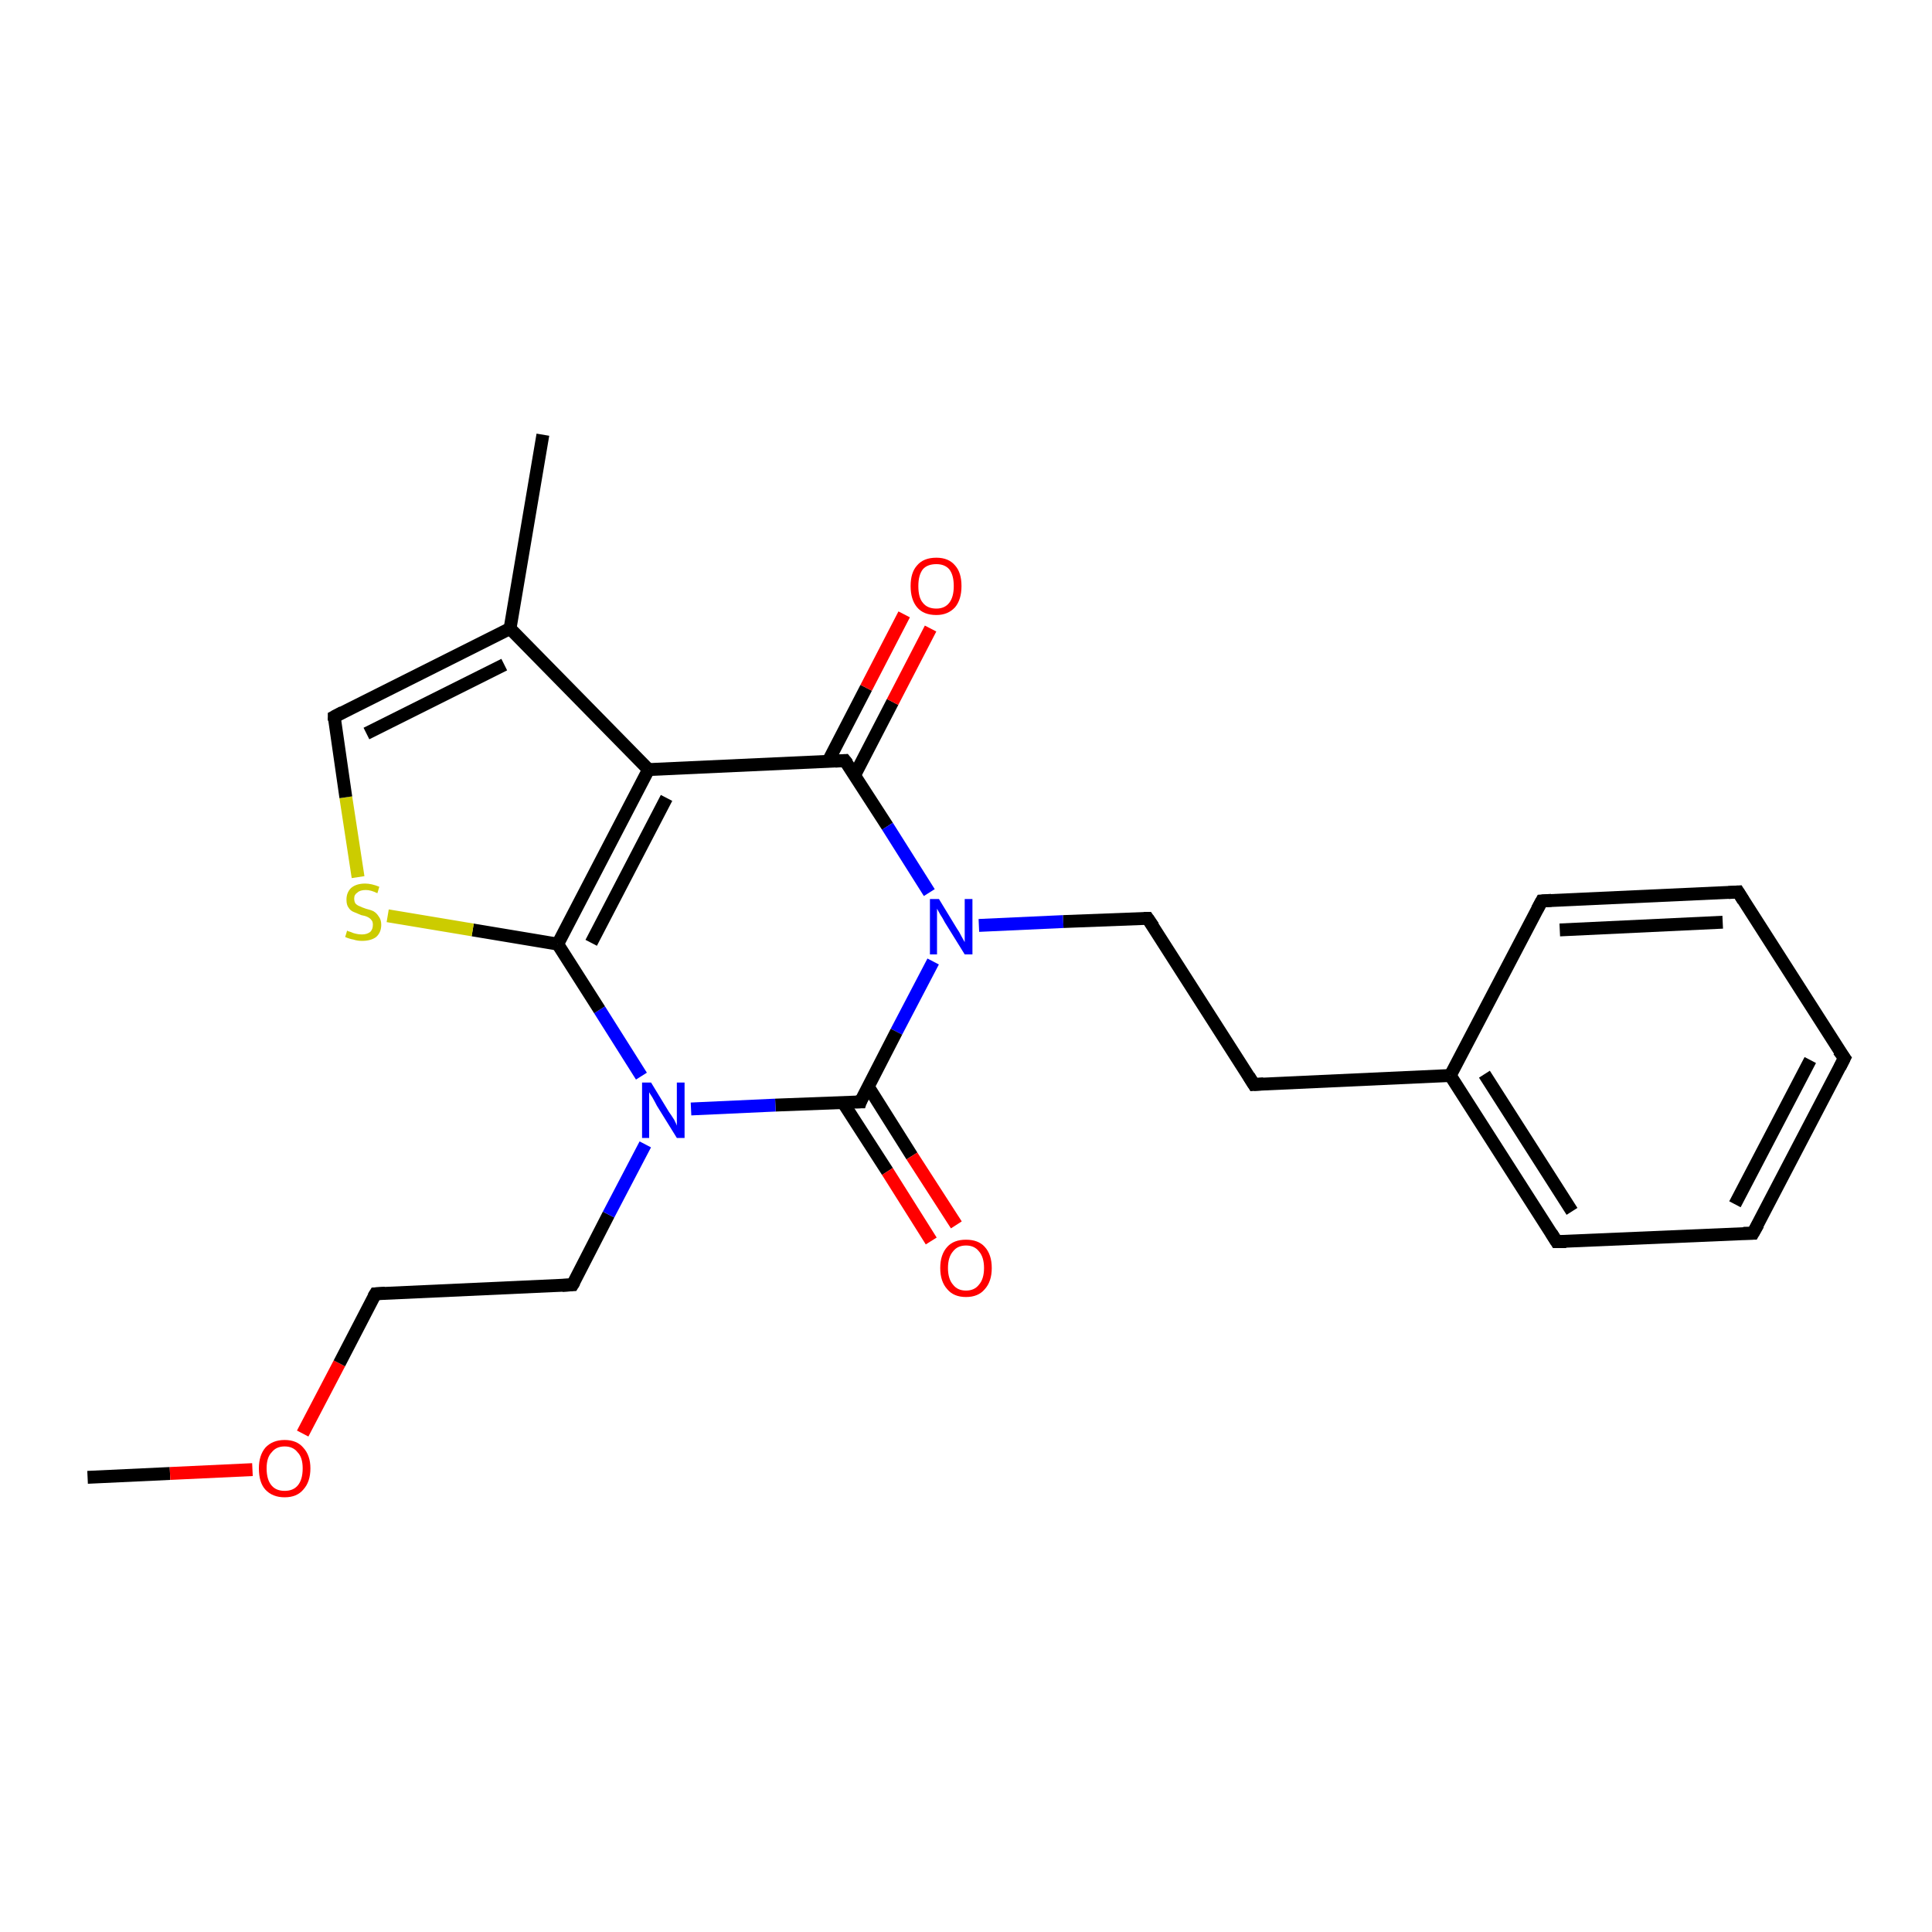 <?xml version='1.0' encoding='iso-8859-1'?>
<svg version='1.1' baseProfile='full'
              xmlns='http://www.w3.org/2000/svg'
                      xmlns:rdkit='http://www.rdkit.org/xml'
                      xmlns:xlink='http://www.w3.org/1999/xlink'
                  xml:space='preserve'
width='300px' height='300px' viewBox='0 0 300 300'>
<!-- END OF HEADER -->
<rect style='opacity:1.0;fill:#FFFFFF;stroke:none' width='300.0' height='300.0' x='0.0' y='0.0'> </rect>
<path class='bond-0 atom-0 atom-1' d='M 13.6,229.4 L 26.4,228.8' style='fill:none;fill-rule:evenodd;stroke:#000000;stroke-width:2.0px;stroke-linecap:butt;stroke-linejoin:miter;stroke-opacity:1' />
<path class='bond-0 atom-0 atom-1' d='M 26.4,228.8 L 39.2,228.2' style='fill:none;fill-rule:evenodd;stroke:#FF0000;stroke-width:2.0px;stroke-linecap:butt;stroke-linejoin:miter;stroke-opacity:1' />
<path class='bond-1 atom-1 atom-2' d='M 47.0,222.6 L 52.7,211.7' style='fill:none;fill-rule:evenodd;stroke:#FF0000;stroke-width:2.0px;stroke-linecap:butt;stroke-linejoin:miter;stroke-opacity:1' />
<path class='bond-1 atom-1 atom-2' d='M 52.7,211.7 L 58.3,200.9' style='fill:none;fill-rule:evenodd;stroke:#000000;stroke-width:2.0px;stroke-linecap:butt;stroke-linejoin:miter;stroke-opacity:1' />
<path class='bond-2 atom-2 atom-3' d='M 58.3,200.9 L 88.9,199.5' style='fill:none;fill-rule:evenodd;stroke:#000000;stroke-width:2.0px;stroke-linecap:butt;stroke-linejoin:miter;stroke-opacity:1' />
<path class='bond-3 atom-3 atom-4' d='M 88.9,199.5 L 94.5,188.6' style='fill:none;fill-rule:evenodd;stroke:#000000;stroke-width:2.0px;stroke-linecap:butt;stroke-linejoin:miter;stroke-opacity:1' />
<path class='bond-3 atom-3 atom-4' d='M 94.5,188.6 L 100.2,177.7' style='fill:none;fill-rule:evenodd;stroke:#0000FF;stroke-width:2.0px;stroke-linecap:butt;stroke-linejoin:miter;stroke-opacity:1' />
<path class='bond-4 atom-4 atom-5' d='M 99.6,167.1 L 93.1,156.8' style='fill:none;fill-rule:evenodd;stroke:#0000FF;stroke-width:2.0px;stroke-linecap:butt;stroke-linejoin:miter;stroke-opacity:1' />
<path class='bond-4 atom-4 atom-5' d='M 93.1,156.8 L 86.6,146.6' style='fill:none;fill-rule:evenodd;stroke:#000000;stroke-width:2.0px;stroke-linecap:butt;stroke-linejoin:miter;stroke-opacity:1' />
<path class='bond-5 atom-5 atom-6' d='M 86.6,146.6 L 73.4,144.4' style='fill:none;fill-rule:evenodd;stroke:#000000;stroke-width:2.0px;stroke-linecap:butt;stroke-linejoin:miter;stroke-opacity:1' />
<path class='bond-5 atom-5 atom-6' d='M 73.4,144.4 L 60.2,142.2' style='fill:none;fill-rule:evenodd;stroke:#CCCC00;stroke-width:2.0px;stroke-linecap:butt;stroke-linejoin:miter;stroke-opacity:1' />
<path class='bond-6 atom-6 atom-7' d='M 55.6,136.2 L 53.7,123.8' style='fill:none;fill-rule:evenodd;stroke:#CCCC00;stroke-width:2.0px;stroke-linecap:butt;stroke-linejoin:miter;stroke-opacity:1' />
<path class='bond-6 atom-6 atom-7' d='M 53.7,123.8 L 51.9,111.3' style='fill:none;fill-rule:evenodd;stroke:#000000;stroke-width:2.0px;stroke-linecap:butt;stroke-linejoin:miter;stroke-opacity:1' />
<path class='bond-7 atom-7 atom-8' d='M 51.9,111.3 L 79.2,97.6' style='fill:none;fill-rule:evenodd;stroke:#000000;stroke-width:2.0px;stroke-linecap:butt;stroke-linejoin:miter;stroke-opacity:1' />
<path class='bond-7 atom-7 atom-8' d='M 56.9,113.9 L 78.3,103.2' style='fill:none;fill-rule:evenodd;stroke:#000000;stroke-width:2.0px;stroke-linecap:butt;stroke-linejoin:miter;stroke-opacity:1' />
<path class='bond-8 atom-8 atom-9' d='M 79.2,97.6 L 84.3,67.5' style='fill:none;fill-rule:evenodd;stroke:#000000;stroke-width:2.0px;stroke-linecap:butt;stroke-linejoin:miter;stroke-opacity:1' />
<path class='bond-9 atom-8 atom-10' d='M 79.2,97.6 L 100.7,119.5' style='fill:none;fill-rule:evenodd;stroke:#000000;stroke-width:2.0px;stroke-linecap:butt;stroke-linejoin:miter;stroke-opacity:1' />
<path class='bond-10 atom-10 atom-11' d='M 100.7,119.5 L 131.2,118.1' style='fill:none;fill-rule:evenodd;stroke:#000000;stroke-width:2.0px;stroke-linecap:butt;stroke-linejoin:miter;stroke-opacity:1' />
<path class='bond-11 atom-11 atom-12' d='M 132.7,120.4 L 138.6,109.0' style='fill:none;fill-rule:evenodd;stroke:#000000;stroke-width:2.0px;stroke-linecap:butt;stroke-linejoin:miter;stroke-opacity:1' />
<path class='bond-11 atom-11 atom-12' d='M 138.6,109.0 L 144.5,97.6' style='fill:none;fill-rule:evenodd;stroke:#FF0000;stroke-width:2.0px;stroke-linecap:butt;stroke-linejoin:miter;stroke-opacity:1' />
<path class='bond-11 atom-11 atom-12' d='M 128.6,118.2 L 134.5,106.8' style='fill:none;fill-rule:evenodd;stroke:#000000;stroke-width:2.0px;stroke-linecap:butt;stroke-linejoin:miter;stroke-opacity:1' />
<path class='bond-11 atom-11 atom-12' d='M 134.5,106.8 L 140.4,95.4' style='fill:none;fill-rule:evenodd;stroke:#FF0000;stroke-width:2.0px;stroke-linecap:butt;stroke-linejoin:miter;stroke-opacity:1' />
<path class='bond-12 atom-11 atom-13' d='M 131.2,118.1 L 137.8,128.3' style='fill:none;fill-rule:evenodd;stroke:#000000;stroke-width:2.0px;stroke-linecap:butt;stroke-linejoin:miter;stroke-opacity:1' />
<path class='bond-12 atom-11 atom-13' d='M 137.8,128.3 L 144.3,138.6' style='fill:none;fill-rule:evenodd;stroke:#0000FF;stroke-width:2.0px;stroke-linecap:butt;stroke-linejoin:miter;stroke-opacity:1' />
<path class='bond-13 atom-13 atom-14' d='M 152.0,143.7 L 165.1,143.1' style='fill:none;fill-rule:evenodd;stroke:#0000FF;stroke-width:2.0px;stroke-linecap:butt;stroke-linejoin:miter;stroke-opacity:1' />
<path class='bond-13 atom-13 atom-14' d='M 165.1,143.1 L 178.2,142.6' style='fill:none;fill-rule:evenodd;stroke:#000000;stroke-width:2.0px;stroke-linecap:butt;stroke-linejoin:miter;stroke-opacity:1' />
<path class='bond-14 atom-14 atom-15' d='M 178.2,142.6 L 194.7,168.4' style='fill:none;fill-rule:evenodd;stroke:#000000;stroke-width:2.0px;stroke-linecap:butt;stroke-linejoin:miter;stroke-opacity:1' />
<path class='bond-15 atom-15 atom-16' d='M 194.7,168.4 L 225.2,167.0' style='fill:none;fill-rule:evenodd;stroke:#000000;stroke-width:2.0px;stroke-linecap:butt;stroke-linejoin:miter;stroke-opacity:1' />
<path class='bond-16 atom-16 atom-17' d='M 225.2,167.0 L 241.7,192.8' style='fill:none;fill-rule:evenodd;stroke:#000000;stroke-width:2.0px;stroke-linecap:butt;stroke-linejoin:miter;stroke-opacity:1' />
<path class='bond-16 atom-16 atom-17' d='M 230.5,166.8 L 244.1,188.1' style='fill:none;fill-rule:evenodd;stroke:#000000;stroke-width:2.0px;stroke-linecap:butt;stroke-linejoin:miter;stroke-opacity:1' />
<path class='bond-17 atom-17 atom-18' d='M 241.7,192.8 L 272.2,191.5' style='fill:none;fill-rule:evenodd;stroke:#000000;stroke-width:2.0px;stroke-linecap:butt;stroke-linejoin:miter;stroke-opacity:1' />
<path class='bond-18 atom-18 atom-19' d='M 272.2,191.5 L 286.4,164.3' style='fill:none;fill-rule:evenodd;stroke:#000000;stroke-width:2.0px;stroke-linecap:butt;stroke-linejoin:miter;stroke-opacity:1' />
<path class='bond-18 atom-18 atom-19' d='M 269.4,187.0 L 281.1,164.6' style='fill:none;fill-rule:evenodd;stroke:#000000;stroke-width:2.0px;stroke-linecap:butt;stroke-linejoin:miter;stroke-opacity:1' />
<path class='bond-19 atom-19 atom-20' d='M 286.4,164.3 L 269.9,138.5' style='fill:none;fill-rule:evenodd;stroke:#000000;stroke-width:2.0px;stroke-linecap:butt;stroke-linejoin:miter;stroke-opacity:1' />
<path class='bond-20 atom-20 atom-21' d='M 269.9,138.5 L 239.4,139.9' style='fill:none;fill-rule:evenodd;stroke:#000000;stroke-width:2.0px;stroke-linecap:butt;stroke-linejoin:miter;stroke-opacity:1' />
<path class='bond-20 atom-20 atom-21' d='M 267.5,143.2 L 242.2,144.4' style='fill:none;fill-rule:evenodd;stroke:#000000;stroke-width:2.0px;stroke-linecap:butt;stroke-linejoin:miter;stroke-opacity:1' />
<path class='bond-21 atom-13 atom-22' d='M 144.9,149.3 L 139.2,160.2' style='fill:none;fill-rule:evenodd;stroke:#0000FF;stroke-width:2.0px;stroke-linecap:butt;stroke-linejoin:miter;stroke-opacity:1' />
<path class='bond-21 atom-13 atom-22' d='M 139.2,160.2 L 133.6,171.1' style='fill:none;fill-rule:evenodd;stroke:#000000;stroke-width:2.0px;stroke-linecap:butt;stroke-linejoin:miter;stroke-opacity:1' />
<path class='bond-22 atom-22 atom-23' d='M 130.9,171.2 L 137.8,181.9' style='fill:none;fill-rule:evenodd;stroke:#000000;stroke-width:2.0px;stroke-linecap:butt;stroke-linejoin:miter;stroke-opacity:1' />
<path class='bond-22 atom-22 atom-23' d='M 137.8,181.9 L 144.6,192.7' style='fill:none;fill-rule:evenodd;stroke:#FF0000;stroke-width:2.0px;stroke-linecap:butt;stroke-linejoin:miter;stroke-opacity:1' />
<path class='bond-22 atom-22 atom-23' d='M 134.8,168.7 L 141.6,179.5' style='fill:none;fill-rule:evenodd;stroke:#000000;stroke-width:2.0px;stroke-linecap:butt;stroke-linejoin:miter;stroke-opacity:1' />
<path class='bond-22 atom-22 atom-23' d='M 141.6,179.5 L 148.5,190.2' style='fill:none;fill-rule:evenodd;stroke:#FF0000;stroke-width:2.0px;stroke-linecap:butt;stroke-linejoin:miter;stroke-opacity:1' />
<path class='bond-23 atom-22 atom-4' d='M 133.6,171.1 L 120.4,171.6' style='fill:none;fill-rule:evenodd;stroke:#000000;stroke-width:2.0px;stroke-linecap:butt;stroke-linejoin:miter;stroke-opacity:1' />
<path class='bond-23 atom-22 atom-4' d='M 120.4,171.6 L 107.3,172.2' style='fill:none;fill-rule:evenodd;stroke:#0000FF;stroke-width:2.0px;stroke-linecap:butt;stroke-linejoin:miter;stroke-opacity:1' />
<path class='bond-24 atom-10 atom-5' d='M 100.7,119.5 L 86.6,146.6' style='fill:none;fill-rule:evenodd;stroke:#000000;stroke-width:2.0px;stroke-linecap:butt;stroke-linejoin:miter;stroke-opacity:1' />
<path class='bond-24 atom-10 atom-5' d='M 103.5,123.9 L 91.8,146.4' style='fill:none;fill-rule:evenodd;stroke:#000000;stroke-width:2.0px;stroke-linecap:butt;stroke-linejoin:miter;stroke-opacity:1' />
<path class='bond-25 atom-21 atom-16' d='M 239.4,139.9 L 225.2,167.0' style='fill:none;fill-rule:evenodd;stroke:#000000;stroke-width:2.0px;stroke-linecap:butt;stroke-linejoin:miter;stroke-opacity:1' />
<path d='M 58.0,201.4 L 58.3,200.9 L 59.8,200.8' style='fill:none;stroke:#000000;stroke-width:2.0px;stroke-linecap:butt;stroke-linejoin:miter;stroke-opacity:1;' />
<path d='M 87.3,199.6 L 88.9,199.5 L 89.2,199.0' style='fill:none;stroke:#000000;stroke-width:2.0px;stroke-linecap:butt;stroke-linejoin:miter;stroke-opacity:1;' />
<path d='M 51.9,111.9 L 51.9,111.3 L 53.2,110.6' style='fill:none;stroke:#000000;stroke-width:2.0px;stroke-linecap:butt;stroke-linejoin:miter;stroke-opacity:1;' />
<path d='M 129.7,118.2 L 131.2,118.1 L 131.6,118.6' style='fill:none;stroke:#000000;stroke-width:2.0px;stroke-linecap:butt;stroke-linejoin:miter;stroke-opacity:1;' />
<path d='M 177.6,142.6 L 178.2,142.6 L 179.1,143.9' style='fill:none;stroke:#000000;stroke-width:2.0px;stroke-linecap:butt;stroke-linejoin:miter;stroke-opacity:1;' />
<path d='M 193.9,167.1 L 194.7,168.4 L 196.2,168.3' style='fill:none;stroke:#000000;stroke-width:2.0px;stroke-linecap:butt;stroke-linejoin:miter;stroke-opacity:1;' />
<path d='M 240.9,191.5 L 241.7,192.8 L 243.2,192.8' style='fill:none;stroke:#000000;stroke-width:2.0px;stroke-linecap:butt;stroke-linejoin:miter;stroke-opacity:1;' />
<path d='M 270.7,191.5 L 272.2,191.5 L 273.0,190.1' style='fill:none;stroke:#000000;stroke-width:2.0px;stroke-linecap:butt;stroke-linejoin:miter;stroke-opacity:1;' />
<path d='M 285.7,165.7 L 286.4,164.3 L 285.5,163.1' style='fill:none;stroke:#000000;stroke-width:2.0px;stroke-linecap:butt;stroke-linejoin:miter;stroke-opacity:1;' />
<path d='M 270.7,139.8 L 269.9,138.5 L 268.4,138.6' style='fill:none;stroke:#000000;stroke-width:2.0px;stroke-linecap:butt;stroke-linejoin:miter;stroke-opacity:1;' />
<path d='M 240.9,139.8 L 239.4,139.9 L 238.7,141.2' style='fill:none;stroke:#000000;stroke-width:2.0px;stroke-linecap:butt;stroke-linejoin:miter;stroke-opacity:1;' />
<path d='M 133.8,170.5 L 133.6,171.1 L 132.9,171.1' style='fill:none;stroke:#000000;stroke-width:2.0px;stroke-linecap:butt;stroke-linejoin:miter;stroke-opacity:1;' />
<path class='atom-1' d='M 40.2 228.0
Q 40.2 226.0, 41.2 224.8
Q 42.3 223.6, 44.2 223.6
Q 46.1 223.6, 47.1 224.8
Q 48.2 226.0, 48.2 228.0
Q 48.2 230.1, 47.1 231.3
Q 46.1 232.5, 44.2 232.5
Q 42.3 232.5, 41.2 231.3
Q 40.2 230.2, 40.2 228.0
M 44.2 231.5
Q 45.5 231.5, 46.2 230.7
Q 47.0 229.8, 47.0 228.0
Q 47.0 226.3, 46.2 225.5
Q 45.5 224.6, 44.2 224.6
Q 42.9 224.6, 42.2 225.5
Q 41.4 226.3, 41.4 228.0
Q 41.4 229.8, 42.2 230.7
Q 42.9 231.5, 44.2 231.5
' fill='#FF0000'/>
<path class='atom-4' d='M 101.1 168.1
L 103.9 172.7
Q 104.2 173.1, 104.7 173.9
Q 105.1 174.7, 105.1 174.8
L 105.1 168.1
L 106.3 168.1
L 106.3 176.7
L 105.1 176.7
L 102.0 171.7
Q 101.7 171.1, 101.3 170.4
Q 100.9 169.8, 100.8 169.6
L 100.8 176.7
L 99.7 176.7
L 99.7 168.1
L 101.1 168.1
' fill='#0000FF'/>
<path class='atom-6' d='M 53.9 144.5
Q 54.0 144.6, 54.4 144.7
Q 54.8 144.9, 55.3 145.0
Q 55.7 145.1, 56.2 145.1
Q 57.0 145.1, 57.5 144.7
Q 57.9 144.3, 57.9 143.6
Q 57.9 143.1, 57.7 142.9
Q 57.5 142.6, 57.1 142.4
Q 56.7 142.2, 56.1 142.1
Q 55.4 141.8, 54.9 141.6
Q 54.4 141.4, 54.1 140.9
Q 53.8 140.5, 53.8 139.7
Q 53.8 138.6, 54.5 137.9
Q 55.3 137.2, 56.7 137.2
Q 57.7 137.2, 58.9 137.7
L 58.6 138.7
Q 57.6 138.2, 56.8 138.2
Q 55.9 138.2, 55.5 138.6
Q 55.0 138.9, 55.0 139.5
Q 55.0 140.0, 55.2 140.3
Q 55.5 140.6, 55.8 140.7
Q 56.2 140.9, 56.8 141.1
Q 57.6 141.3, 58.0 141.5
Q 58.5 141.8, 58.8 142.3
Q 59.2 142.8, 59.2 143.6
Q 59.2 144.8, 58.4 145.5
Q 57.6 146.1, 56.2 146.1
Q 55.5 146.1, 54.9 145.9
Q 54.3 145.8, 53.6 145.5
L 53.9 144.5
' fill='#CCCC00'/>
<path class='atom-12' d='M 141.4 91.0
Q 141.4 88.9, 142.4 87.8
Q 143.4 86.6, 145.4 86.6
Q 147.3 86.6, 148.3 87.8
Q 149.3 88.9, 149.3 91.0
Q 149.3 93.1, 148.3 94.3
Q 147.2 95.5, 145.4 95.5
Q 143.4 95.5, 142.4 94.3
Q 141.4 93.1, 141.4 91.0
M 145.4 94.5
Q 146.7 94.5, 147.4 93.6
Q 148.1 92.7, 148.1 91.0
Q 148.1 89.3, 147.4 88.4
Q 146.7 87.6, 145.4 87.6
Q 144.0 87.6, 143.3 88.4
Q 142.6 89.3, 142.6 91.0
Q 142.6 92.8, 143.3 93.6
Q 144.0 94.5, 145.4 94.5
' fill='#FF0000'/>
<path class='atom-13' d='M 145.8 139.6
L 148.6 144.2
Q 148.9 144.6, 149.3 145.4
Q 149.8 146.3, 149.8 146.3
L 149.8 139.6
L 151.0 139.6
L 151.0 148.2
L 149.8 148.2
L 146.7 143.2
Q 146.4 142.6, 146.0 142.0
Q 145.6 141.3, 145.5 141.1
L 145.5 148.2
L 144.4 148.2
L 144.4 139.6
L 145.8 139.6
' fill='#0000FF'/>
<path class='atom-23' d='M 146.0 196.9
Q 146.0 194.8, 147.1 193.6
Q 148.1 192.5, 150.0 192.5
Q 151.9 192.5, 152.9 193.6
Q 154.0 194.8, 154.0 196.9
Q 154.0 199.0, 152.9 200.2
Q 151.9 201.4, 150.0 201.4
Q 148.1 201.4, 147.1 200.2
Q 146.0 199.0, 146.0 196.9
M 150.0 200.4
Q 151.3 200.4, 152.0 199.5
Q 152.8 198.6, 152.8 196.9
Q 152.8 195.2, 152.0 194.3
Q 151.3 193.4, 150.0 193.4
Q 148.7 193.4, 148.0 194.3
Q 147.2 195.2, 147.2 196.9
Q 147.2 198.6, 148.0 199.5
Q 148.7 200.4, 150.0 200.4
' fill='#FF0000'/>
</svg>
